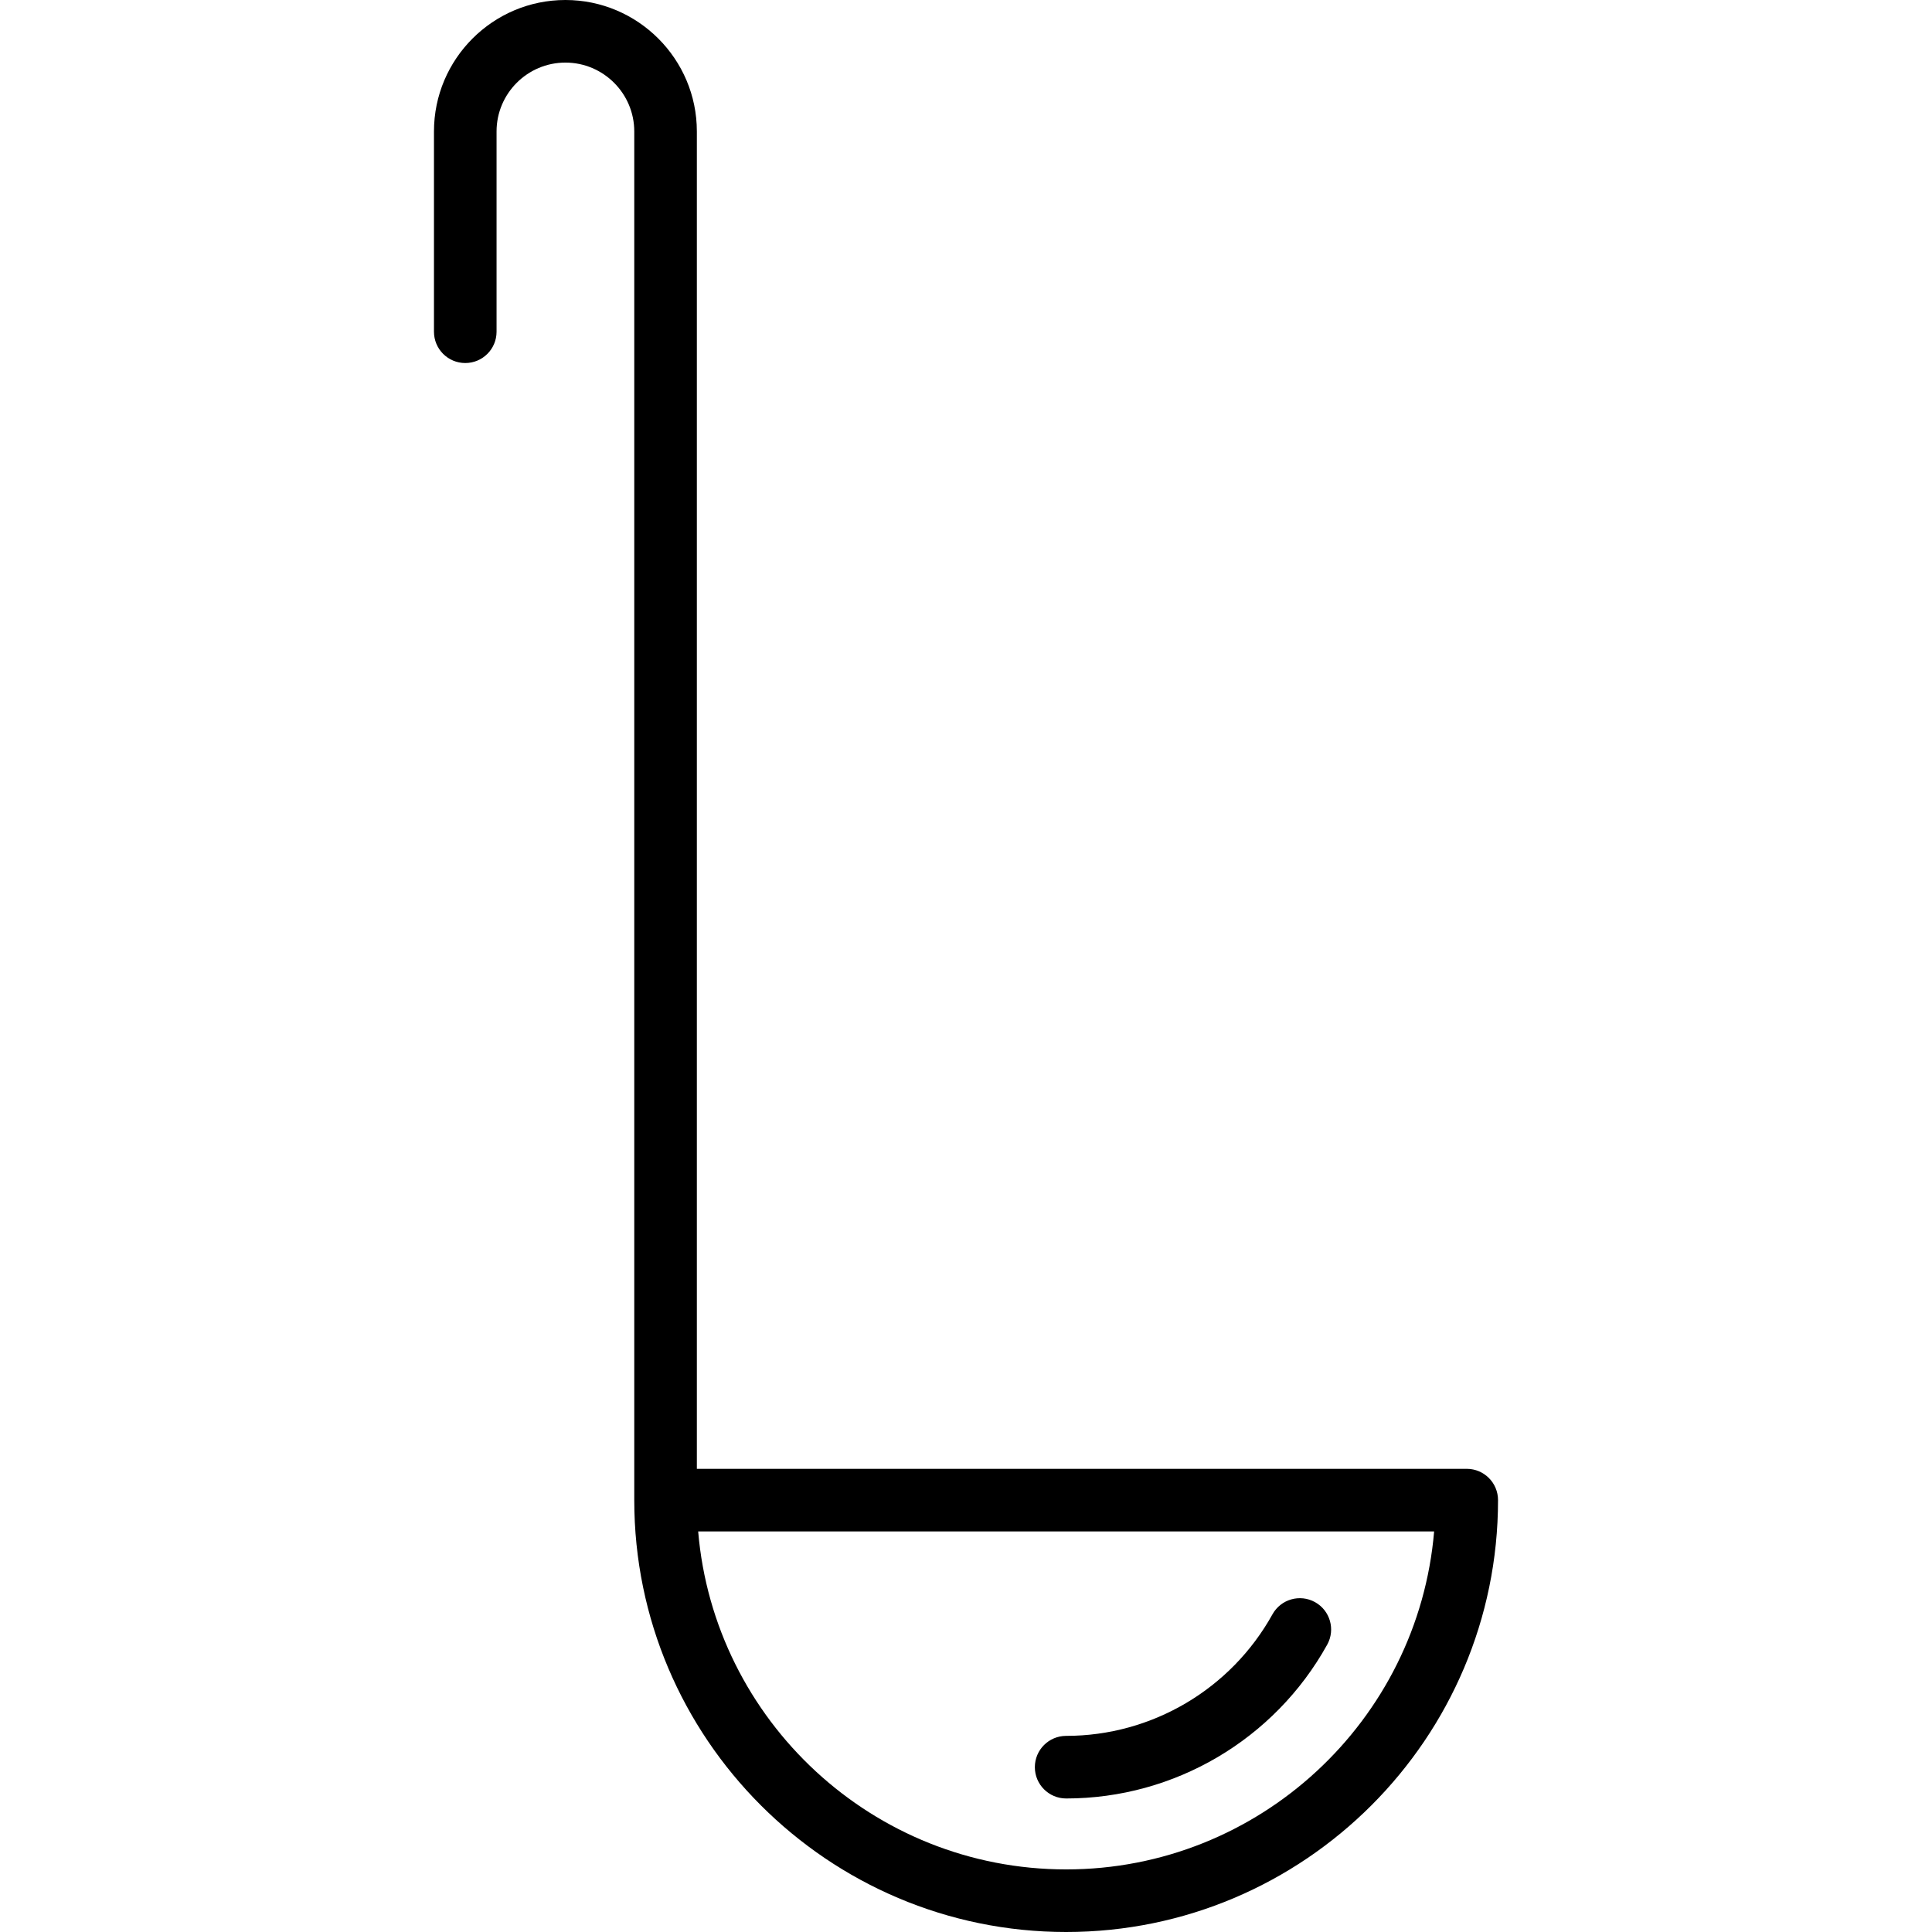 <?xml version="1.0" encoding="iso-8859-1"?>
<!-- Uploaded to: SVG Repo, www.svgrepo.com, Generator: SVG Repo Mixer Tools -->
<svg fill="#000000" height="800px" width="800px" version="1.1" id="Layer_1" xmlns="http://www.w3.org/2000/svg" xmlns:xlink="http://www.w3.org/1999/xlink" 
	 viewBox="0 0 463 463" xml:space="preserve">
<g>
	<g>
		<g>
			<path d="M351.5,352H167V31.5C167,14.131,152.869,0,135.5,0S104,14.131,104,31.5v48c0,4.143,3.358,7.5,7.5,7.5
				c4.142,0,7.5-3.357,7.5-7.5v-48c0-9.098,7.402-16.5,16.5-16.5S152,22.402,152,31.5v328c0,57.07,46.43,103.5,103.5,103.5
				S359,416.57,359,359.5C359,355.357,355.642,352,351.5,352z M255.5,448c-46.273,0-84.366-35.697-88.185-81h176.37
				C339.866,412.303,301.773,448,255.5,448z"/>
			<path d="M255.5,431c25.976,0,49.947-14.123,62.56-36.857c2.01-3.622,0.703-8.188-2.919-10.197
				c-3.622-2.009-8.188-0.701-10.197,2.92C294.974,404.836,276.028,416,255.5,416c-4.142,0-7.5,3.357-7.5,7.5S251.358,431,255.5,431
				z"/>
		</g>
	</g>
</g>
</svg>